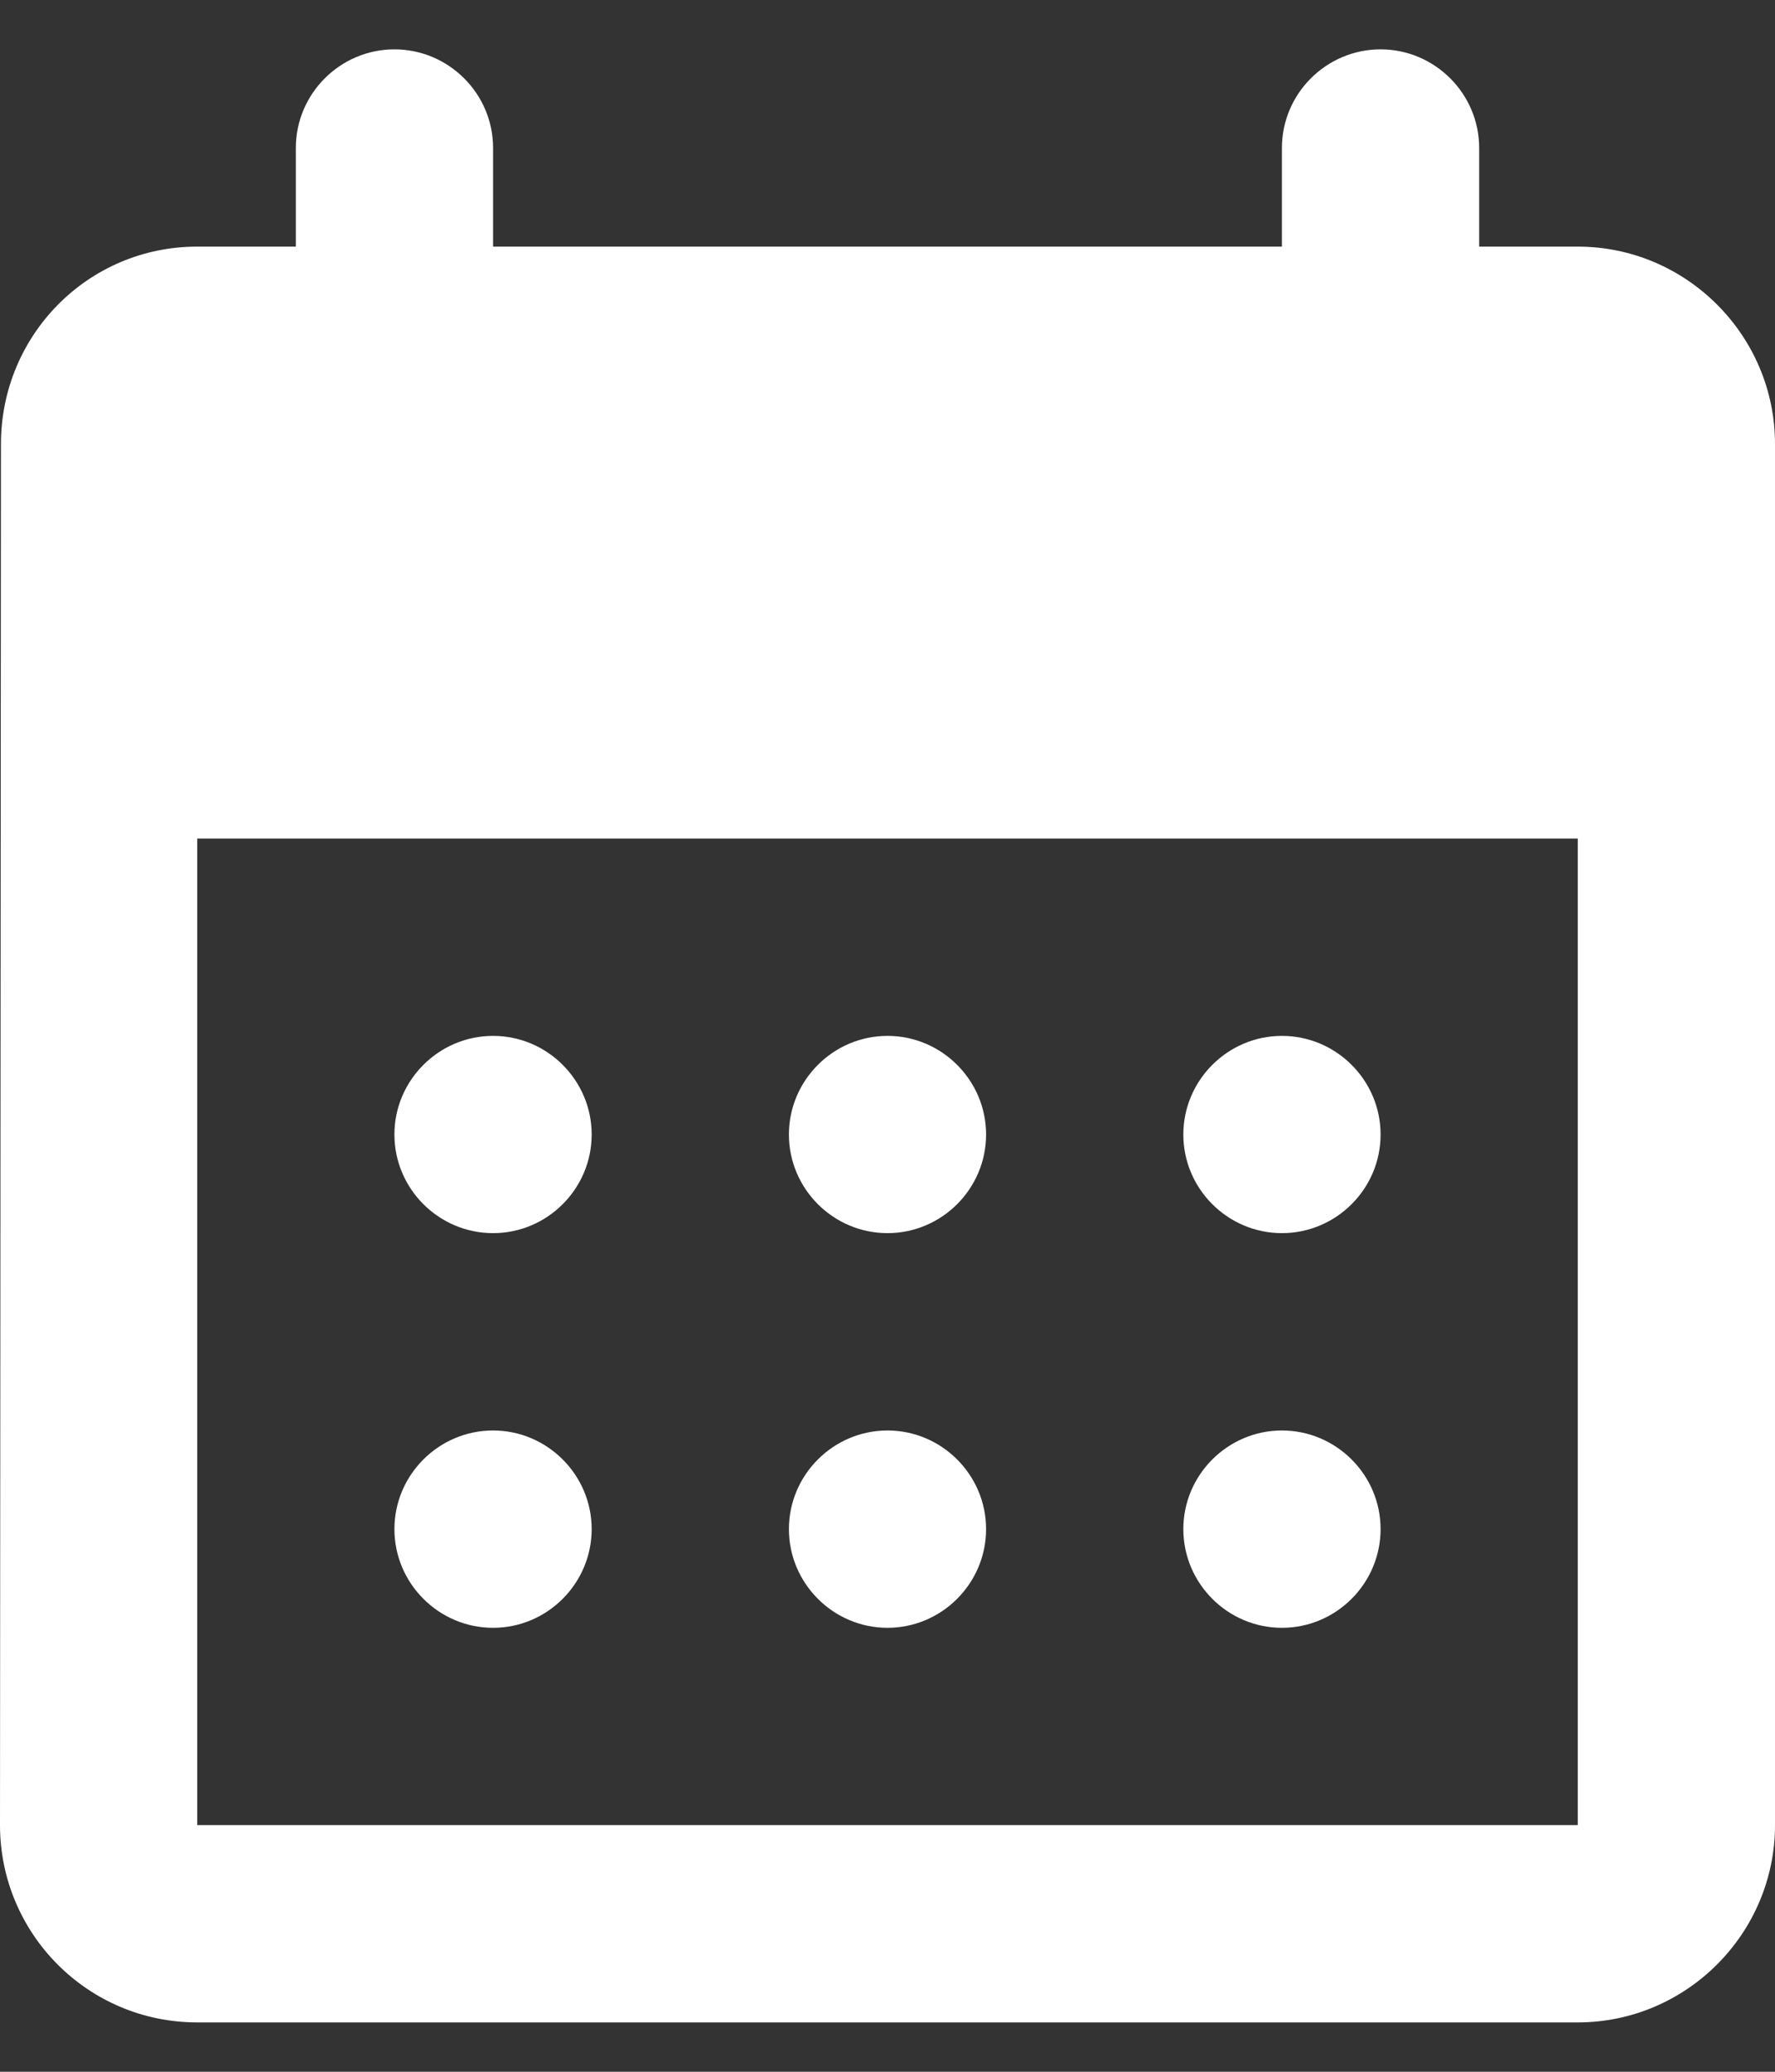 <svg width="24" height="28" viewBox="0 0 24 28" fill="none" xmlns="http://www.w3.org/2000/svg">
<rect x="0" y="0" width="24" height="28" fill="#333333" stroke="none"/>
<path d="M18.667 0.667C17.933 0.667 17.333 1.266 17.333 2V3.333H6.667V2C6.667 1.266 6.067 0.667 5.333 0.667C4.6 0.667 4 1.266 4 2V3.333H2.667C1.187 3.333 0.013 4.533 0.013 6L0 24.666C0 26.133 1.187 27.333 2.667 27.333H21.333C22.8 27.333 24 26.133 24 24.666V6C24 4.533 22.8 3.333 21.333 3.333H20V2C20 1.266 19.4 0.667 18.667 0.667ZM21.333 24.666H2.667V11.333H21.333V24.666ZM10.667 15.333C10.667 14.6 11.267 14 12 14C12.733 14 13.333 14.6 13.333 15.333C13.333 16.067 12.733 16.666 12 16.666C11.267 16.666 10.667 16.067 10.667 15.333ZM5.333 15.333C5.333 14.6 5.933 14 6.667 14C7.4 14 8 14.6 8 15.333C8 16.067 7.4 16.666 6.667 16.666C5.933 16.666 5.333 16.067 5.333 15.333ZM16 15.333C16 14.6 16.6 14 17.333 14C18.067 14 18.667 14.6 18.667 15.333C18.667 16.067 18.067 16.666 17.333 16.666C16.6 16.666 16 16.067 16 15.333ZM10.667 20.666C10.667 19.933 11.267 19.333 12 19.333C12.733 19.333 13.333 19.933 13.333 20.666C13.333 21.4 12.733 22 12 22C11.267 22 10.667 21.4 10.667 20.666ZM5.333 20.666C5.333 19.933 5.933 19.333 6.667 19.333C7.4 19.333 8 19.933 8 20.666C8 21.4 7.4 22 6.667 22C5.933 22 5.333 21.4 5.333 20.666ZM16 20.666C16 19.933 16.6 19.333 17.333 19.333C18.067 19.333 18.667 19.933 18.667 20.666C18.667 21.4 18.067 22 17.333 22C16.6 22 16 21.4 16 20.666Z" fill="white"/>
</svg>
